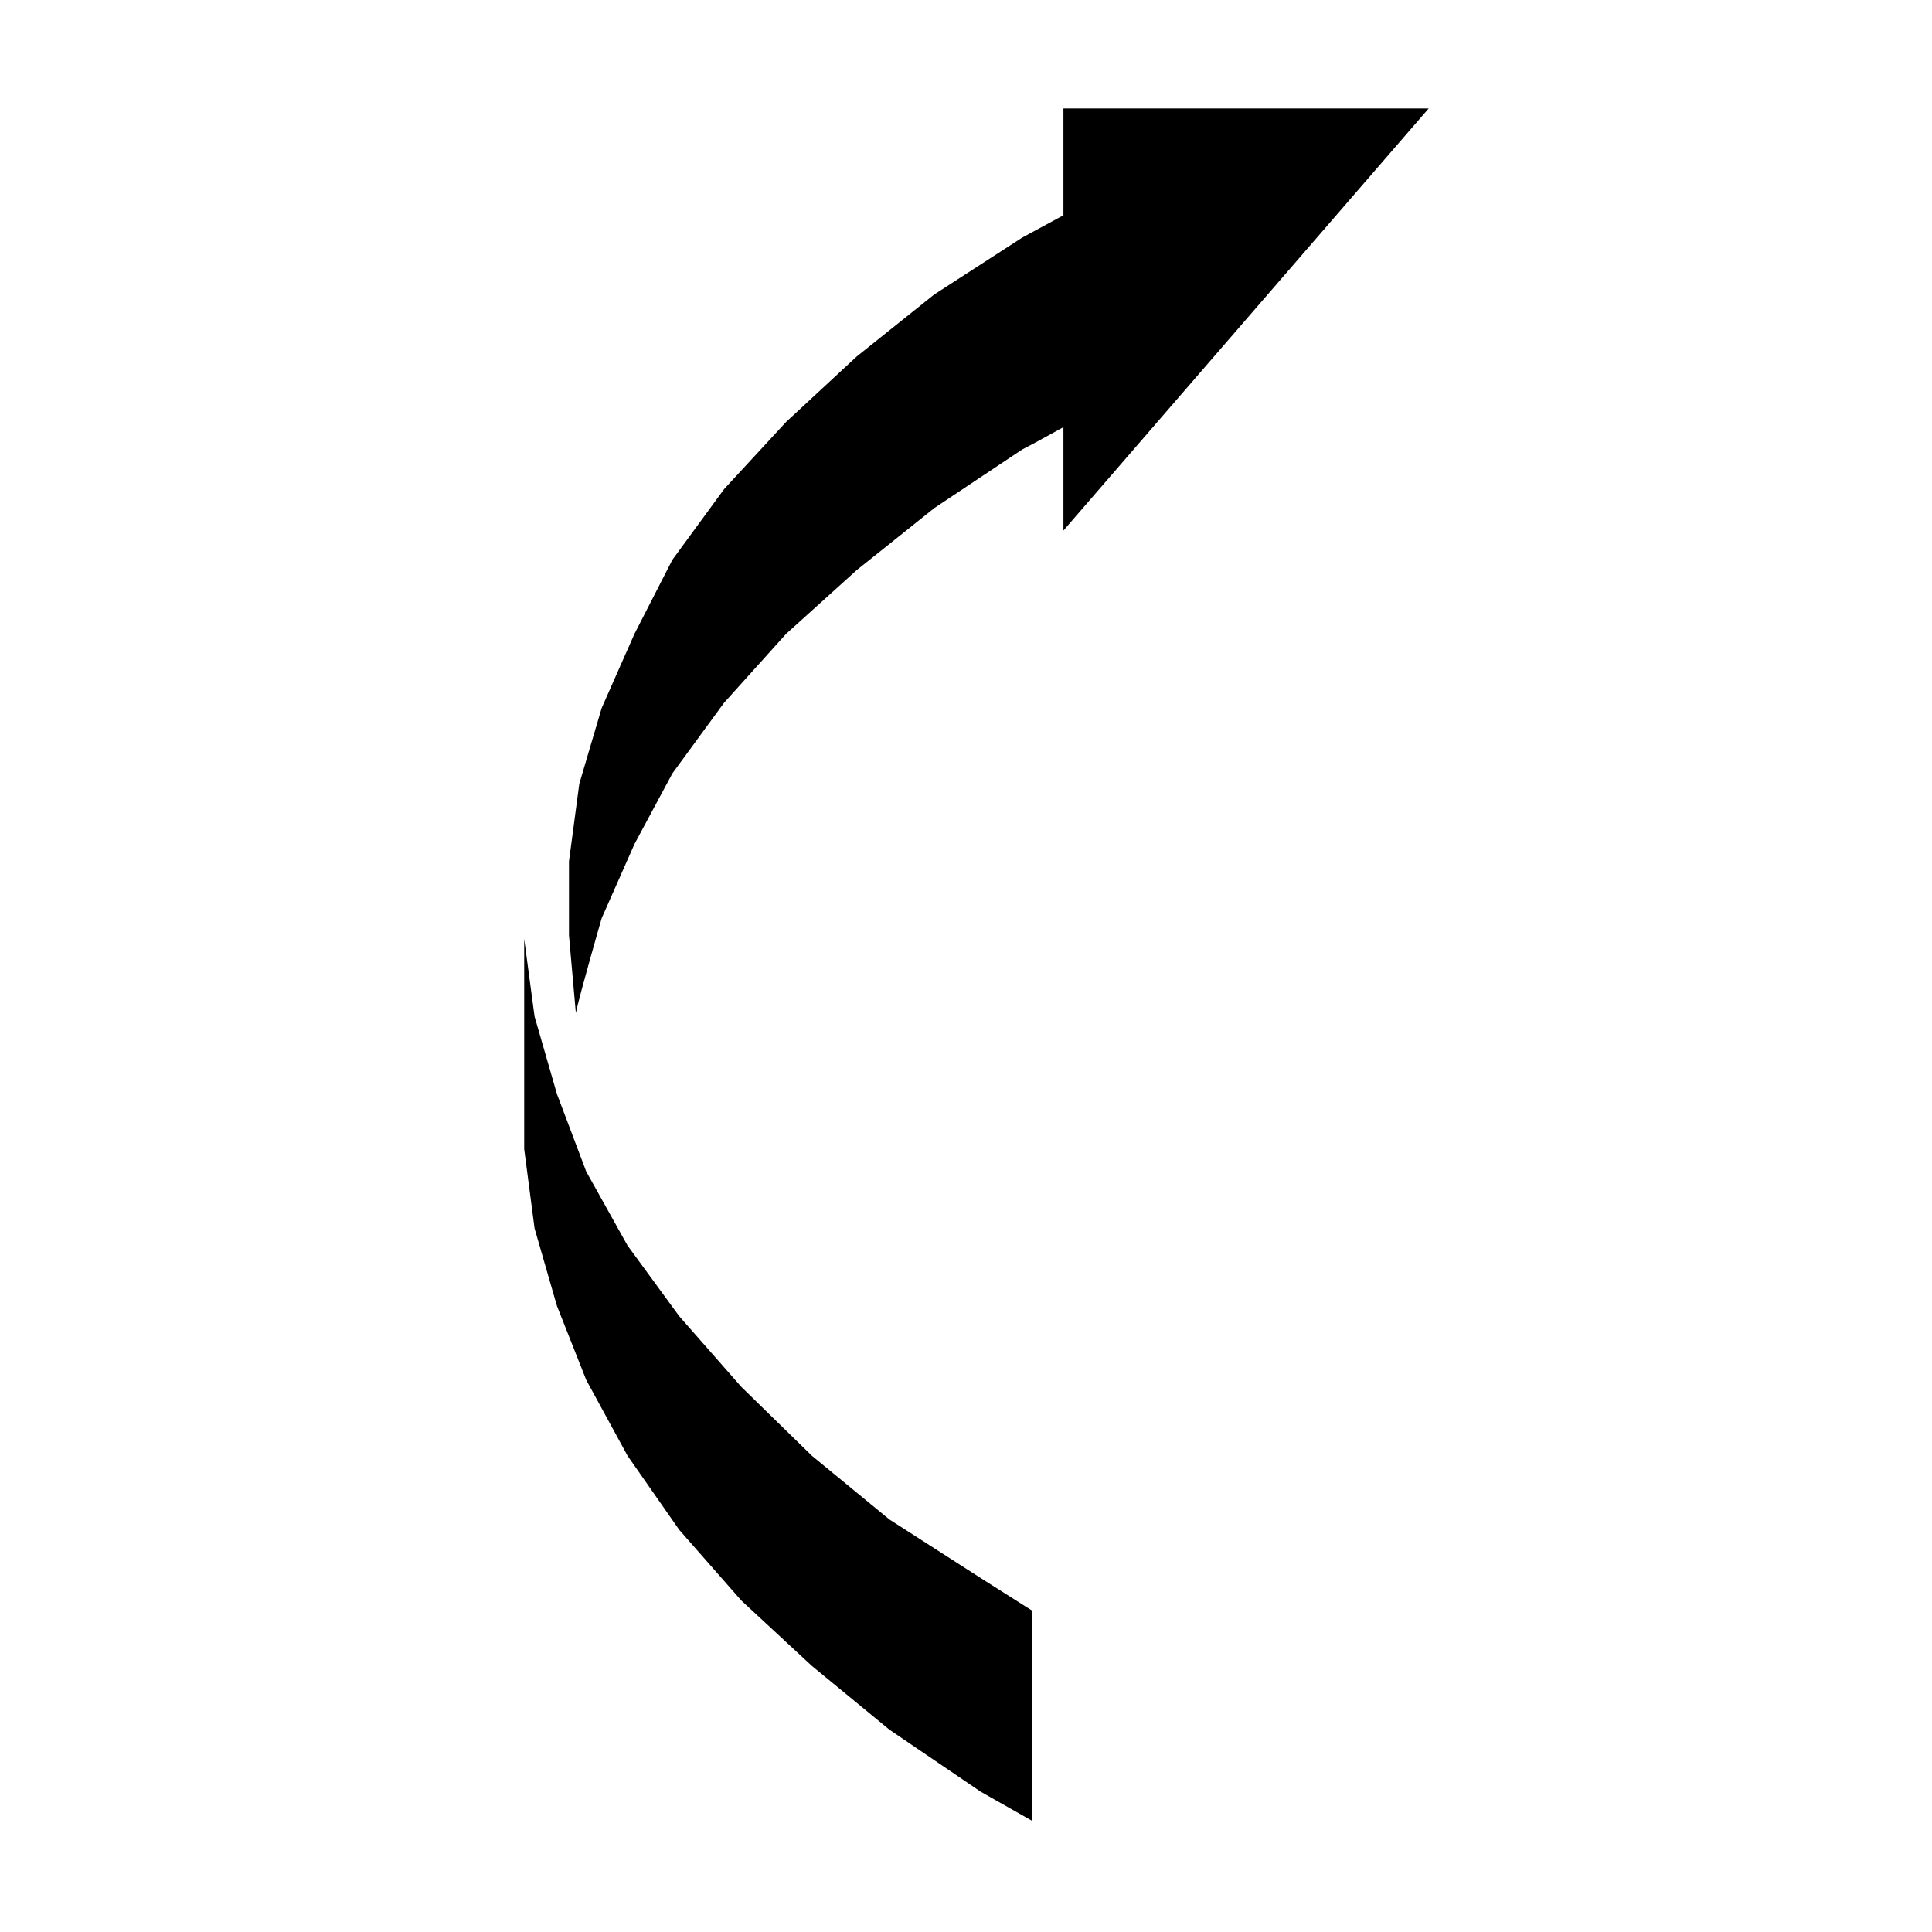 <?xml version="1.0" encoding="UTF-8"?>
<!-- Uploaded to: SVG Repo, www.svgrepo.com, Generator: SVG Repo Mixer Tools -->
<svg fill="#000000" width="800px" height="800px" version="1.1" viewBox="144 144 512 512" xmlns="http://www.w3.org/2000/svg">
 <g>
  <path d="m425.82 201.05-10.953 5.934-23.293 15.062-20.547 16.438-18.715 17.352-16.434 17.805-13.699 18.723-10.047 19.629-8.68 19.629-5.934 20.094-2.734 20.547v19.629l1.82 20.547c0.918-4.566 6.848-25.109 6.848-25.109l8.68-19.629 10.047-18.723 13.699-18.723 16.434-18.262 18.715-16.898 20.547-16.434 23.293-15.527c2.734-1.367 10.953-5.934 10.953-5.934v27.398l96.797-111.86h-96.797z"/>
  <path d="m291.59 490.07 7.762 19.625 10.953 20.098 13.699 19.629 16.445 18.723 18.715 17.344 20.547 16.898 24.191 16.441 13.699 7.758v-55.703l-13.699-8.68-24.191-15.523-20.547-16.887-18.715-18.262-16.445-18.723-13.699-18.723-10.953-19.625-7.762-20.551-5.93-20.547-2.746-20.547v55.703l2.746 21.004z"/>
 </g>
</svg>